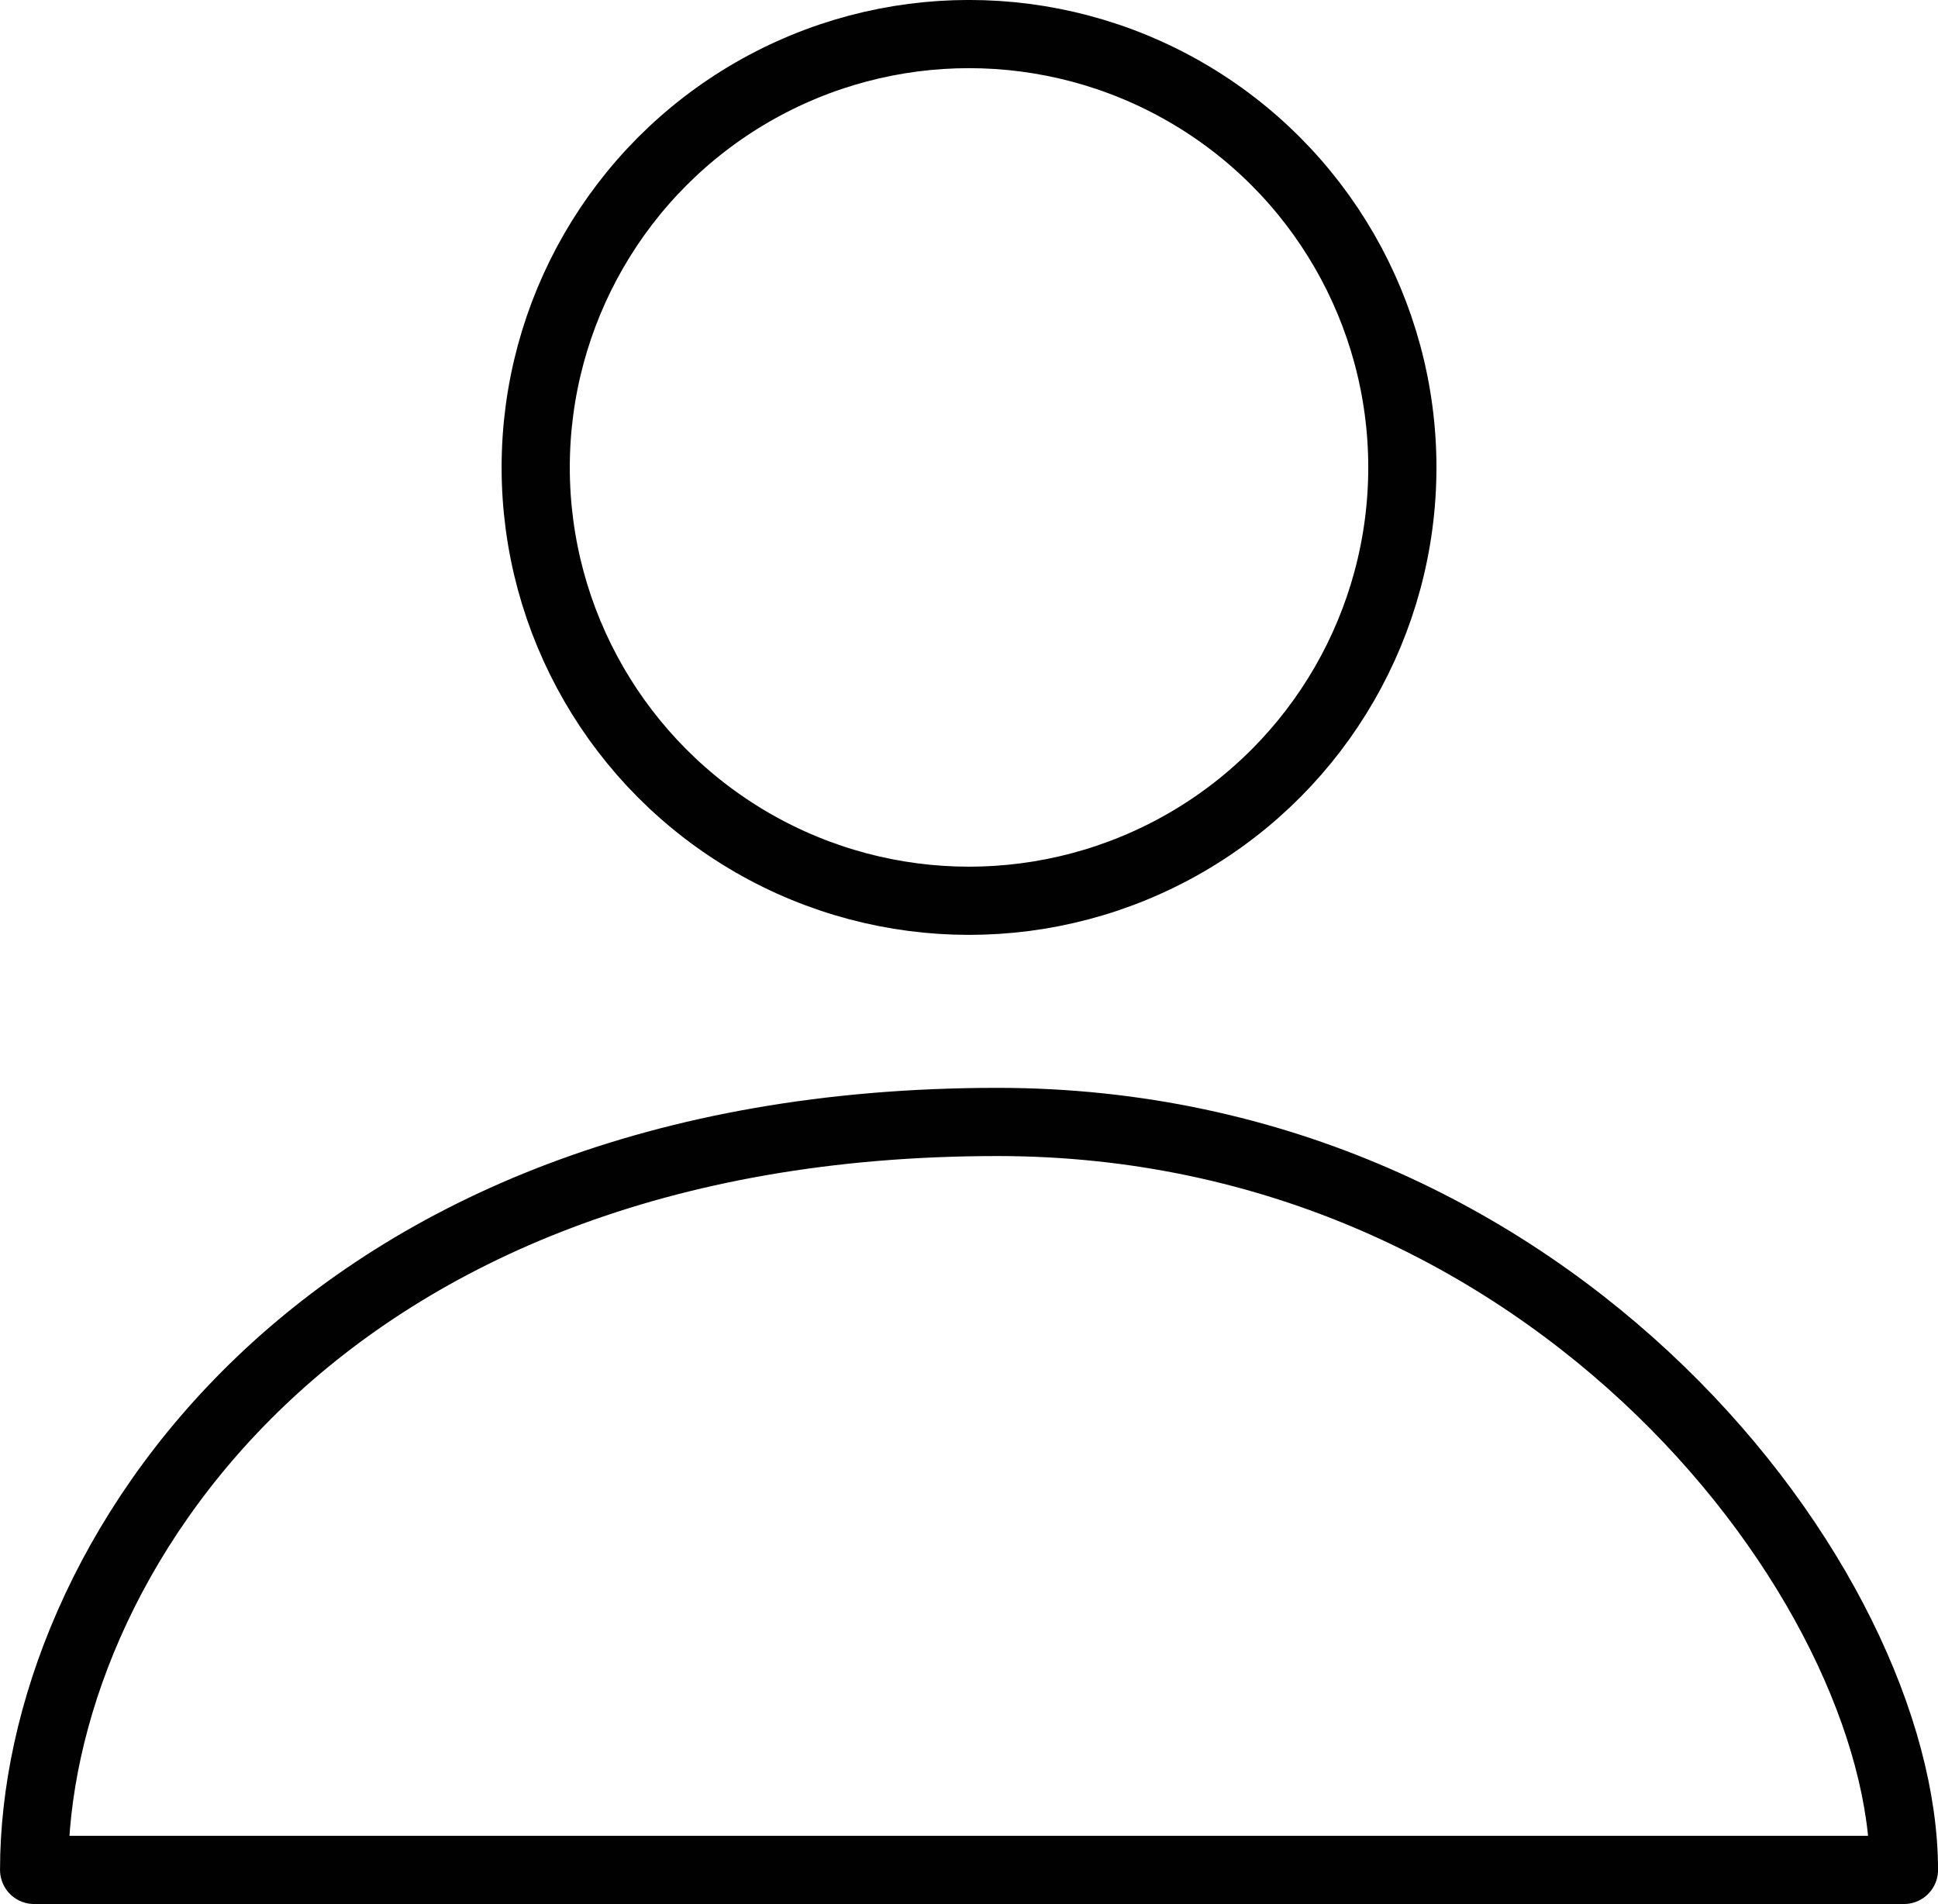<svg xmlns="http://www.w3.org/2000/svg" width="33.167" height="32.584" viewBox="0 0 33.167 32.584">
  <g id="business_icon" transform="translate(-0.416 -0.984)">
    <path id="Path_7" data-name="Path 7" d="M33,32.984H1c0-5.236,4.848-12.8,16.485-12.8C27.055,20.184,33,28.184,33,32.984Z" fill="none" stroke="#010101" stroke-linejoin="round" stroke-width="1.167"/>
    <circle id="Ellipse_1" data-name="Ellipse 1" cx="7.416" cy="7.416" r="7.416" transform="translate(9.584 1.567)" fill="none" stroke="#010101" stroke-width="1.167"/>
  </g>
</svg>
